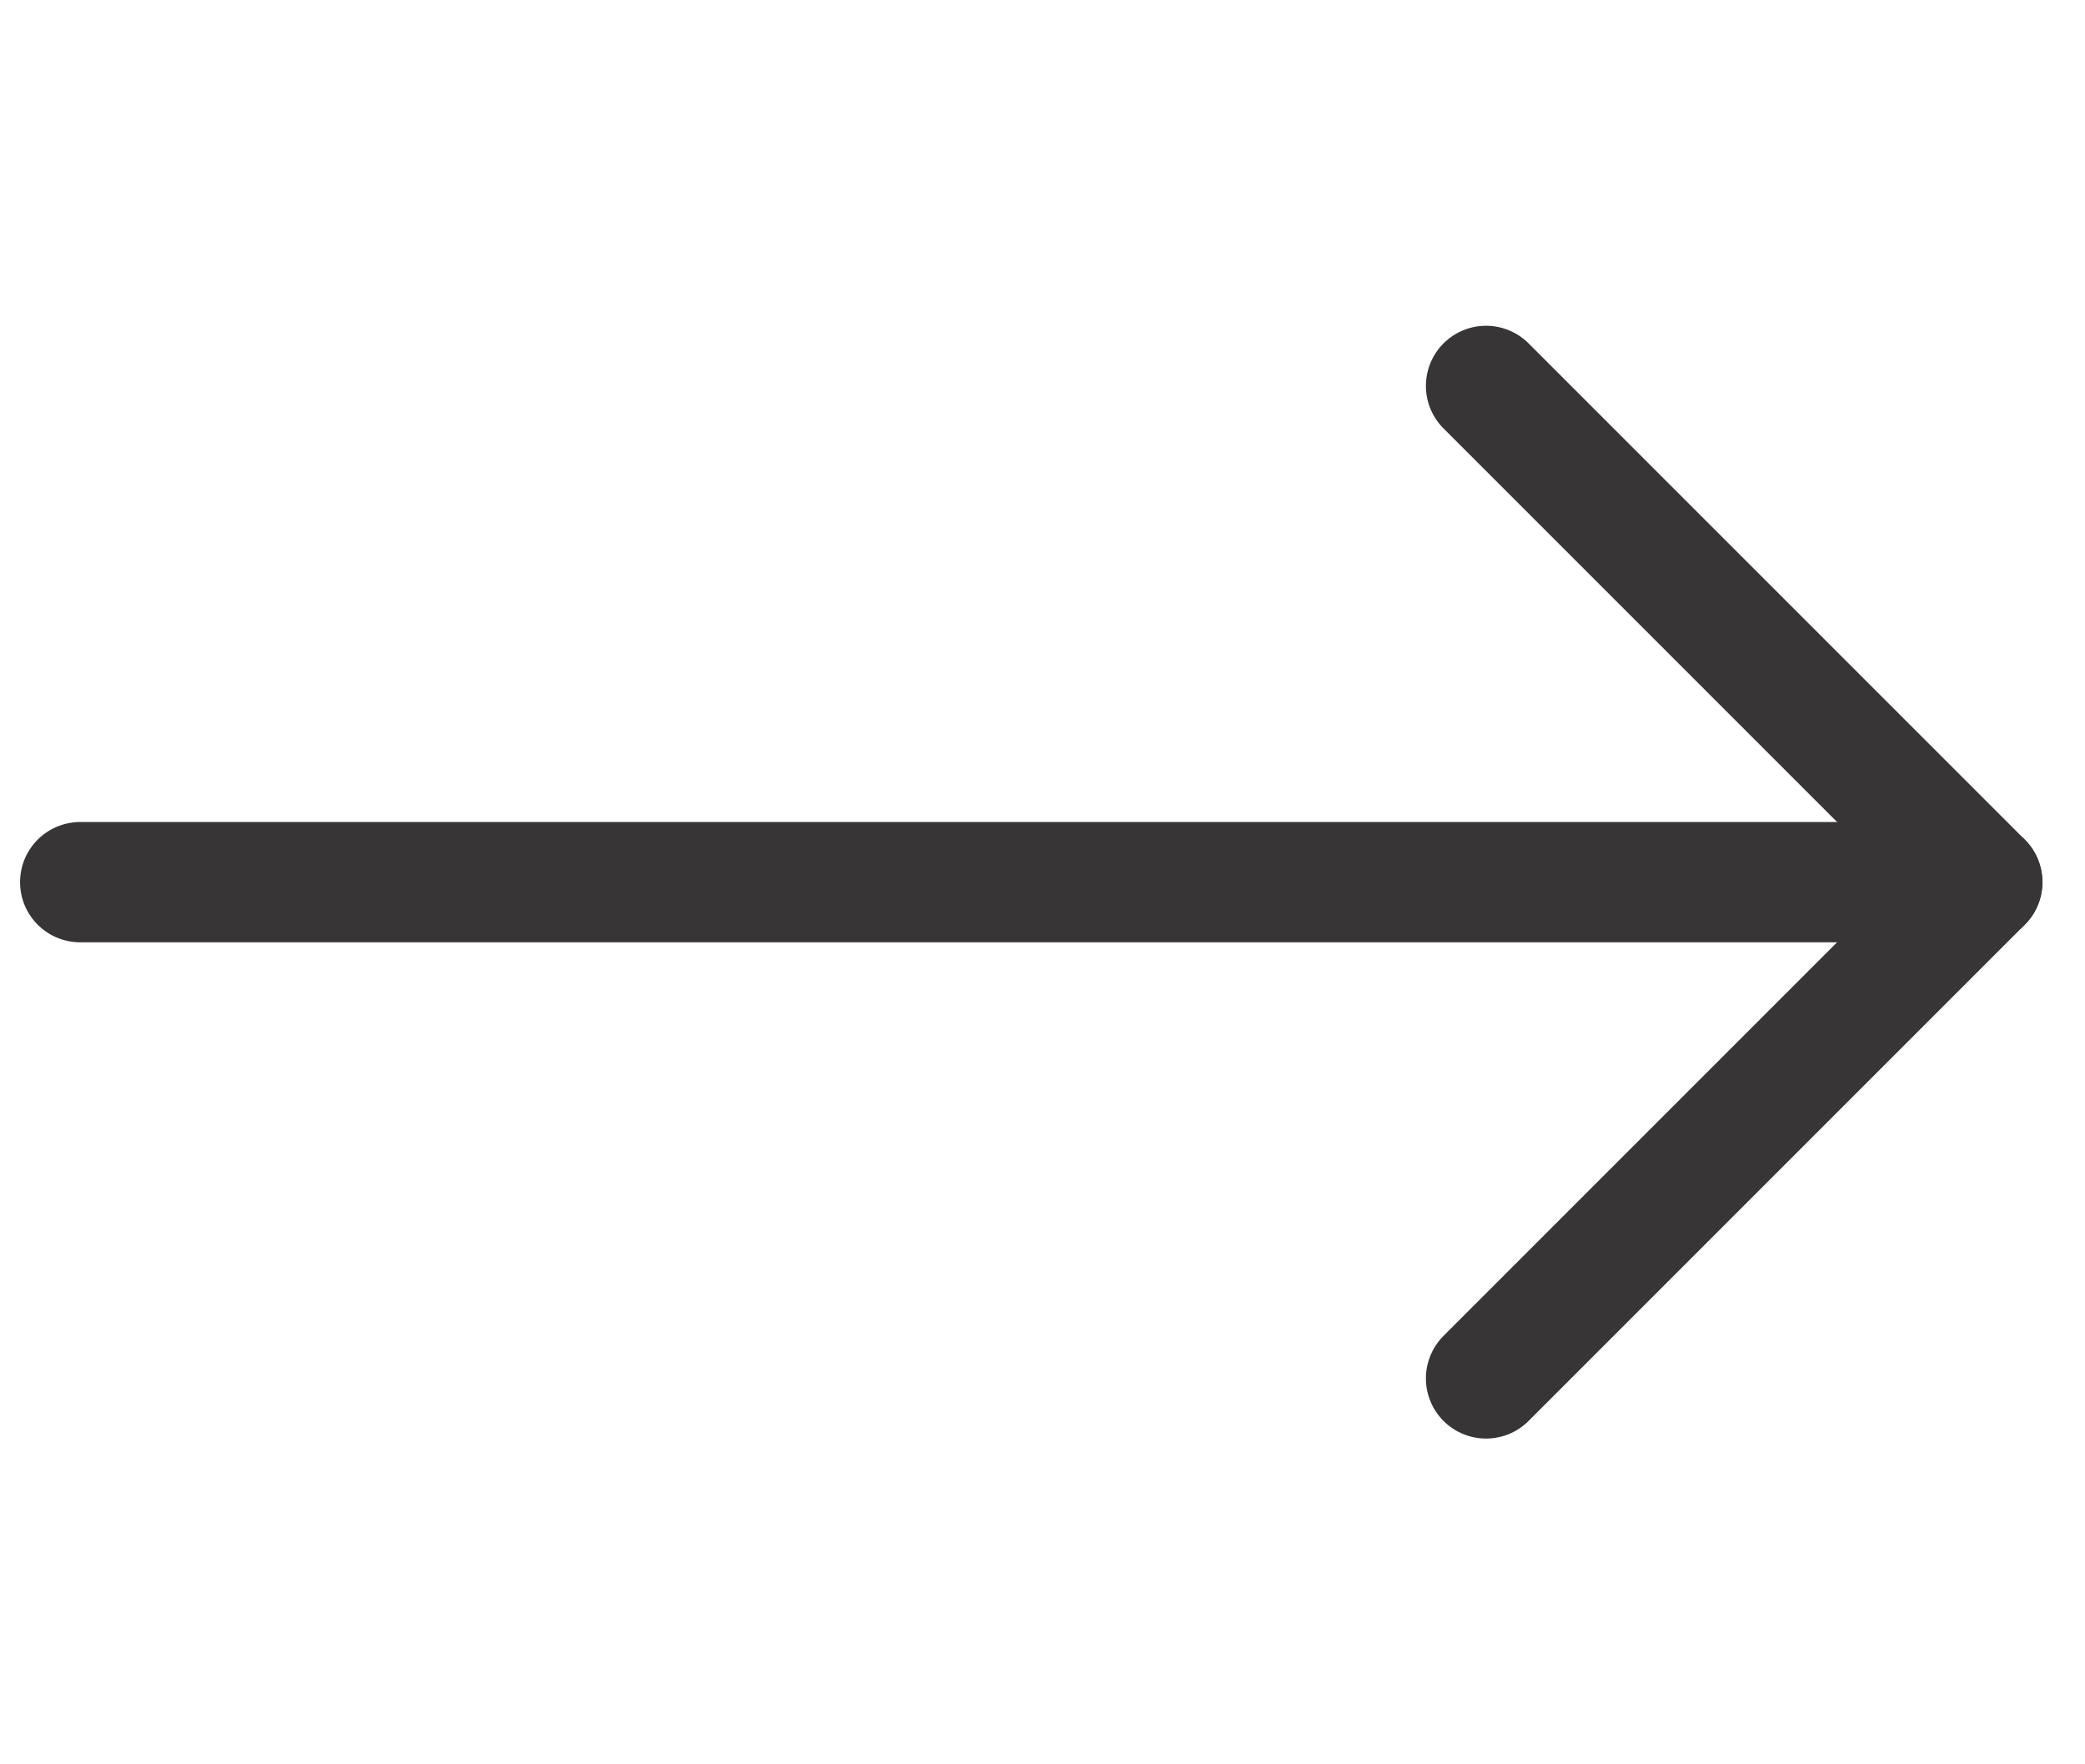 <svg width="26" height="22" viewBox="0 0 26 22" fill="none" xmlns="http://www.w3.org/2000/svg">
    <path d="M1 11H24.719" stroke="#373535" stroke-width="1.5" stroke-linecap="round" stroke-linejoin="round"/>
    <path d="M18.531 4.812L24.719 11L18.531 17.188" stroke="#373535" stroke-width="1.5" stroke-linecap="round" stroke-linejoin="round"/>
</svg>
